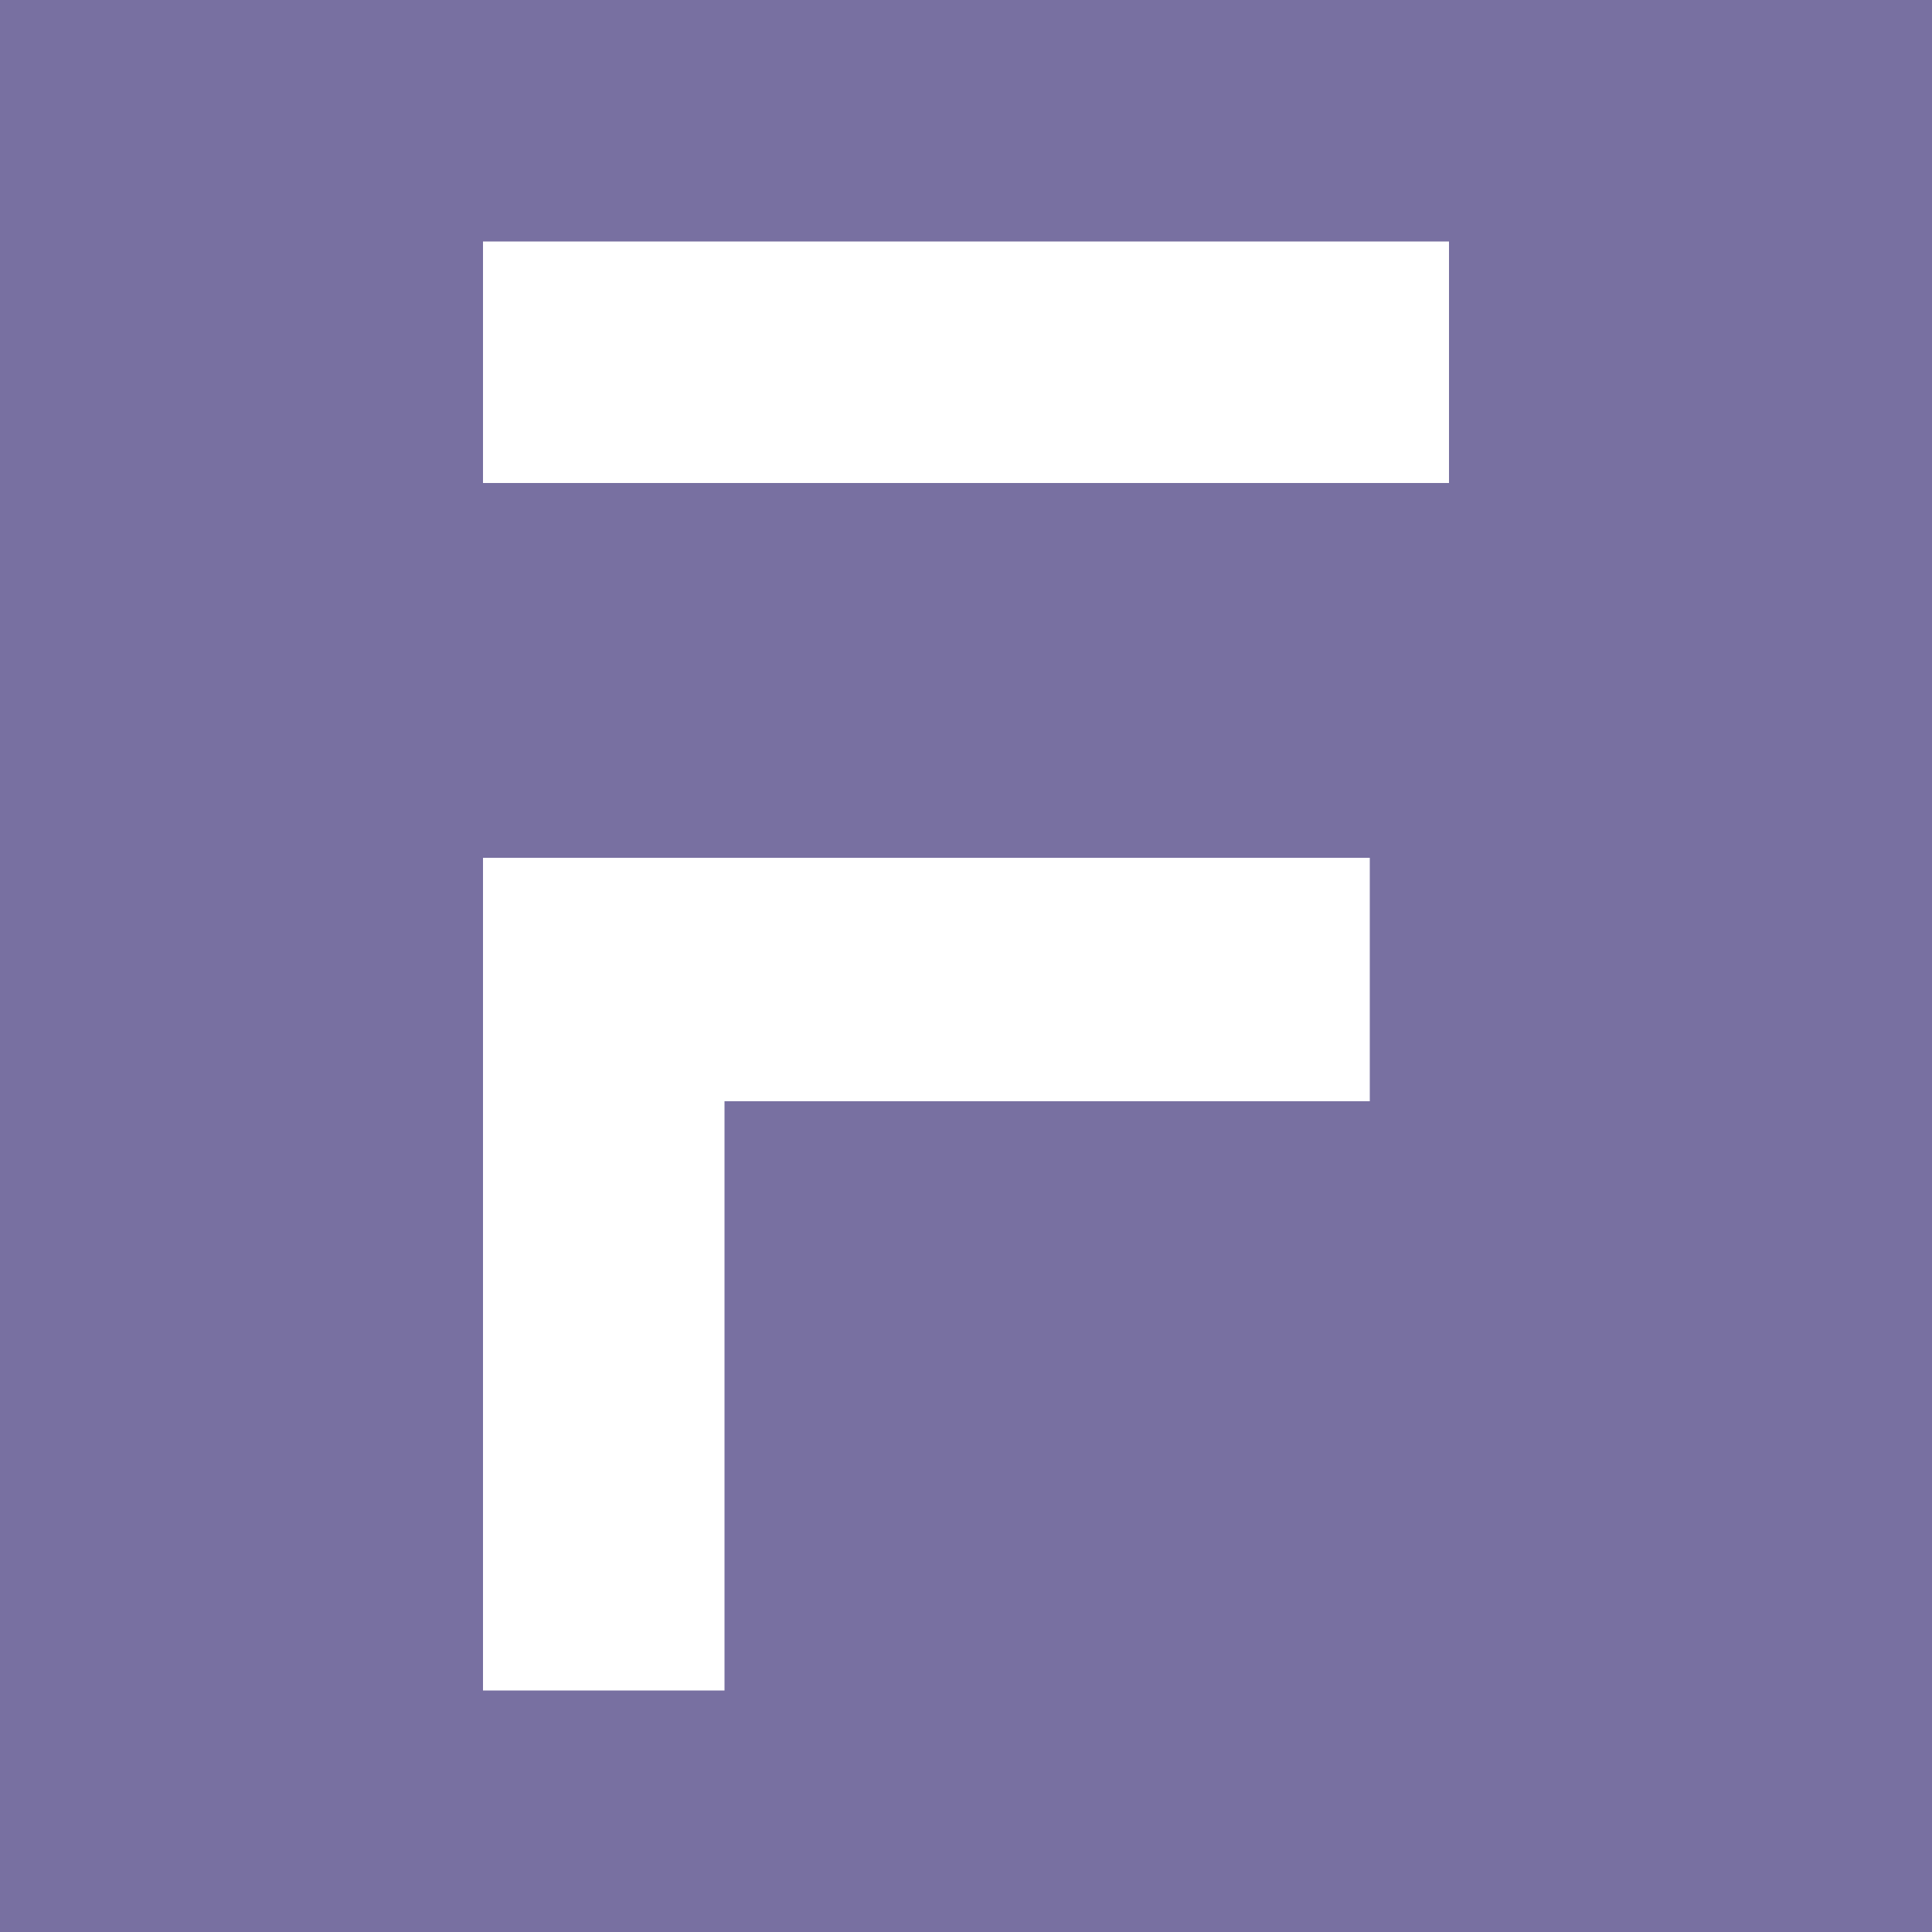 <svg width="32" height="32" viewBox="0 0 32 32" fill="none" xmlns="http://www.w3.org/2000/svg">
<rect width="32" height="32" fill="#7870A1"/>
<path d="M8 14.208H22.688V18.24H12V28H8V14.208ZM8 4H24V8H8V4Z" fill="white"/>
</svg>
